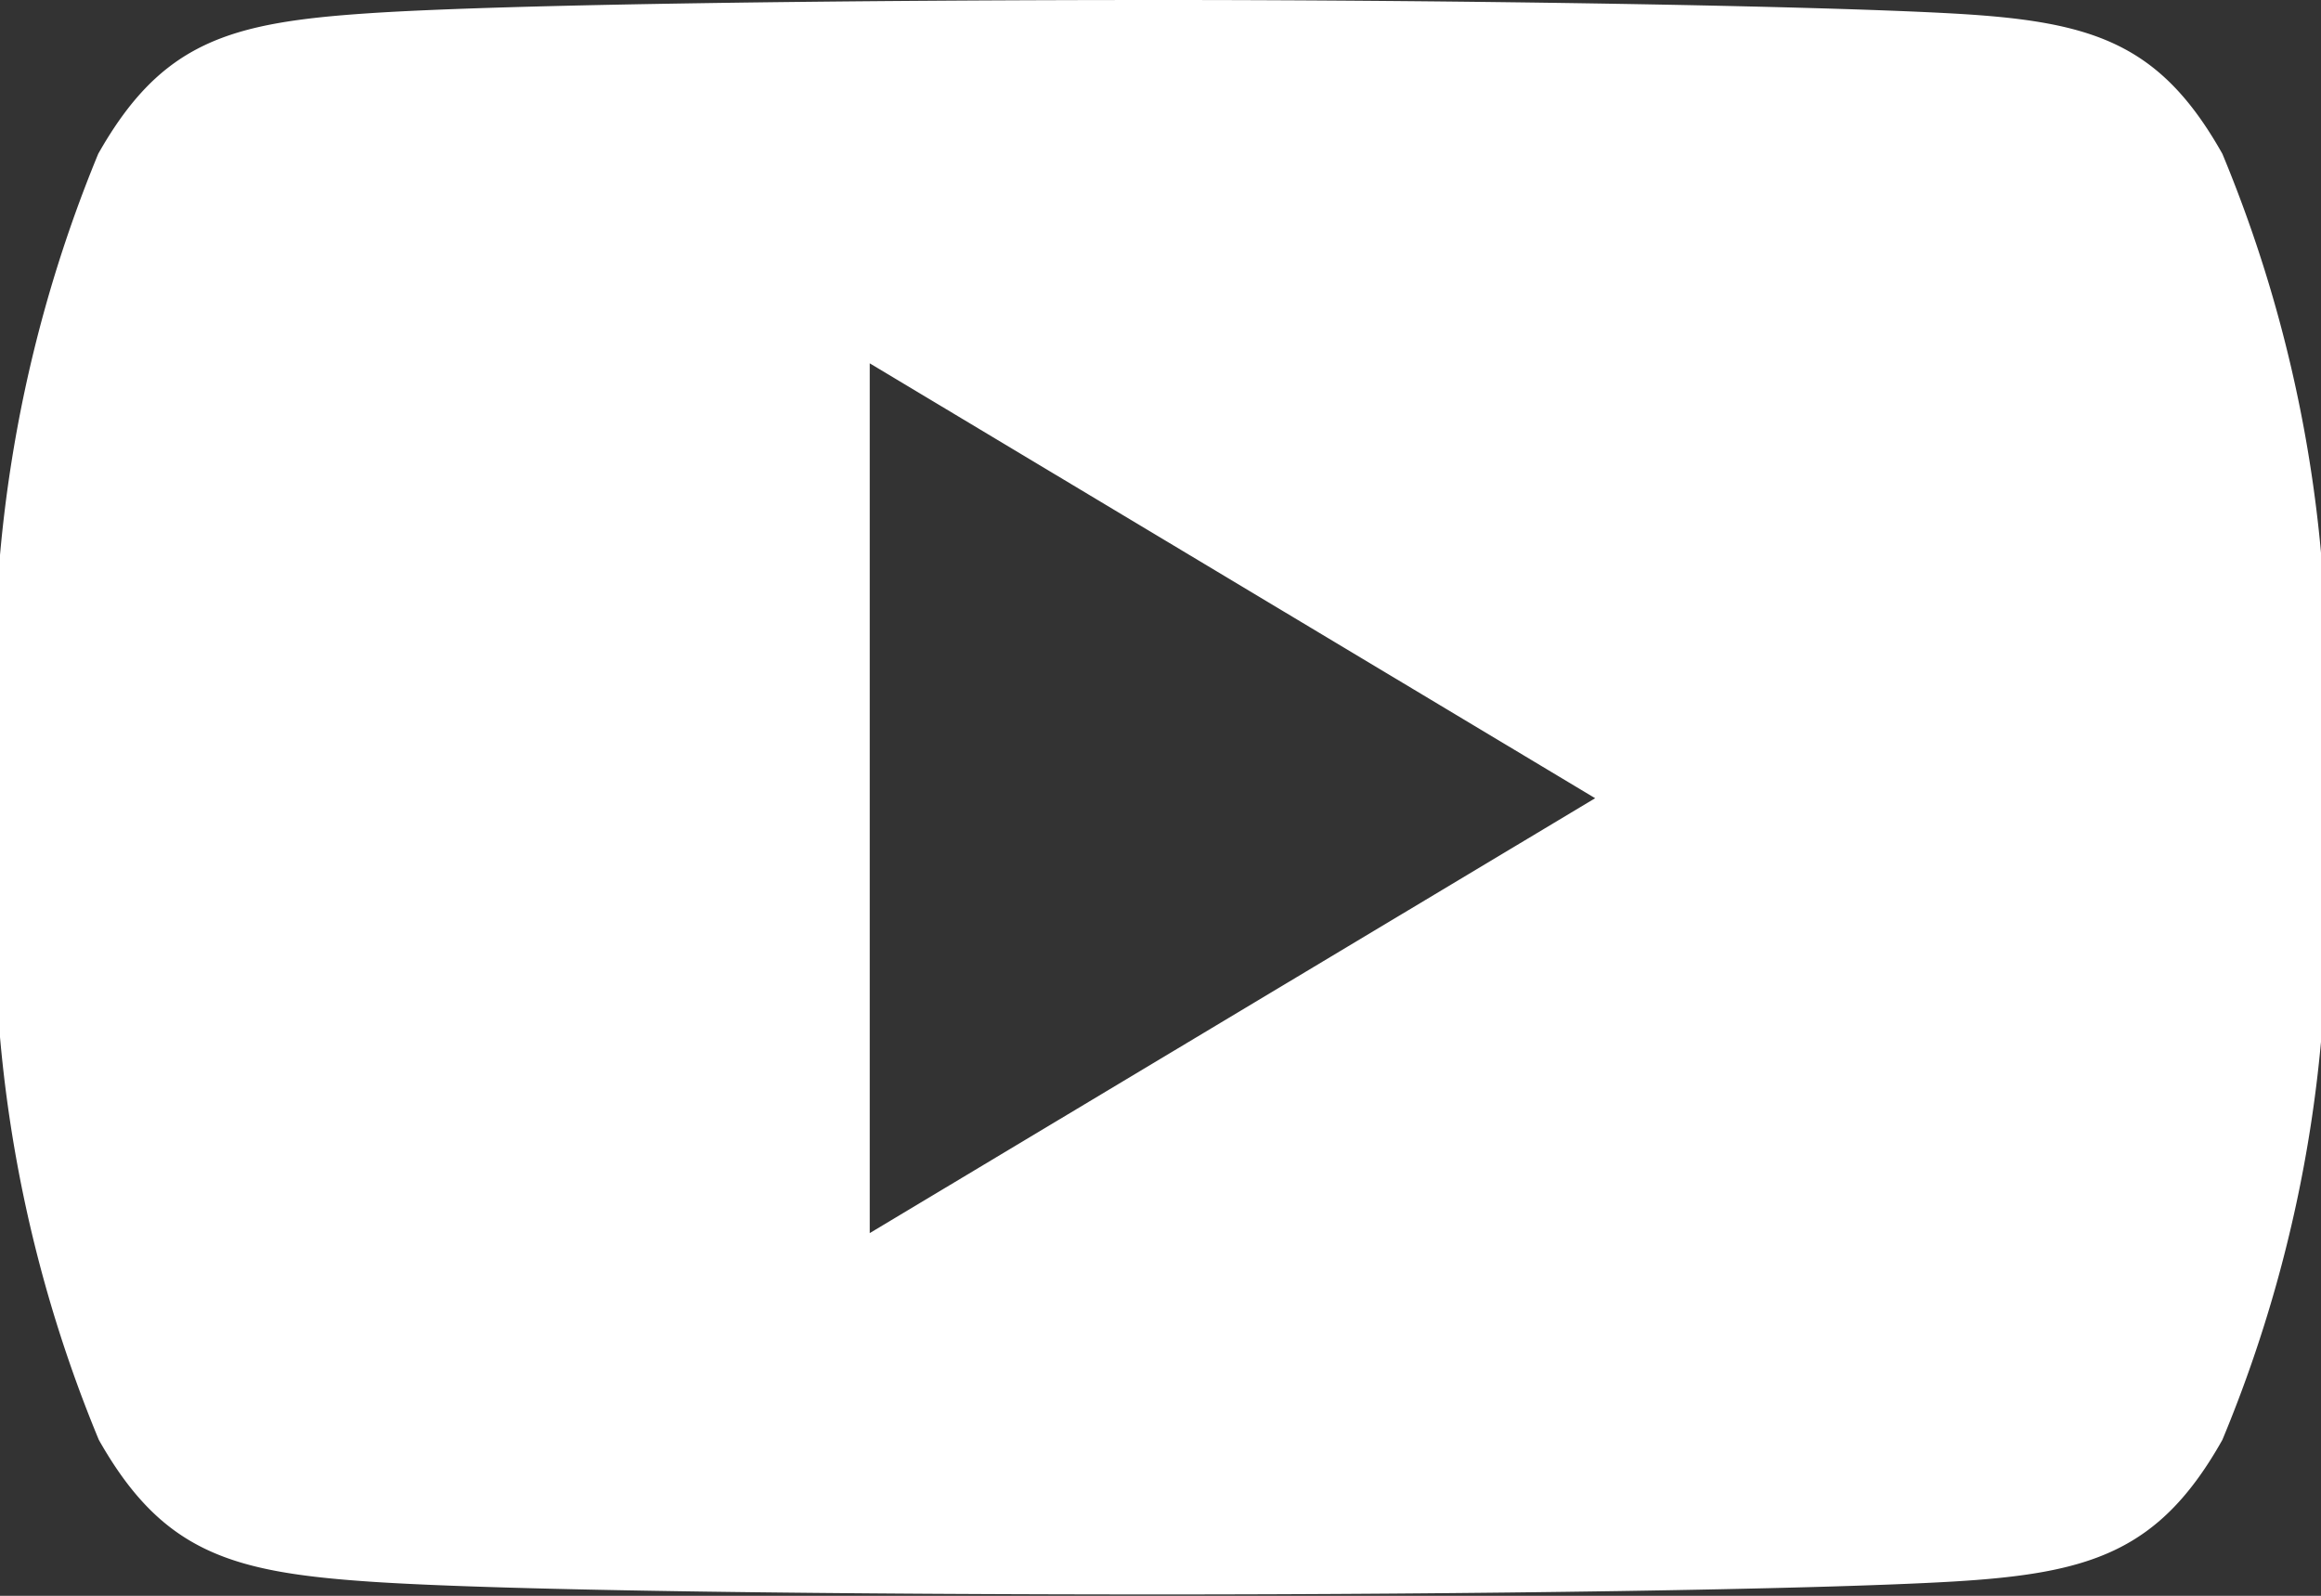 <svg xmlns="http://www.w3.org/2000/svg" width="11.742" height="8.073" viewBox="0 0 11.742 8.073"><rect x="0" y="0" width="11.742" height="8.073" fill="#333333" stroke="none"/><path d="M11.243,80.778c-.319-.567-.664-.671-1.368-.71S7.4,80,5.873,80s-3.3.02-4.006.067-1.049.144-1.37.711A6.926,6.926,0,0,0,0,84.034v0H0a6.9,6.9,0,0,0,.5,3.25c.321.567.667.669,1.369.717s2.472.065,4.006.065,3.3-.024,4-.065,1.049-.15,1.368-.717a6.857,6.857,0,0,0,.5-3.25v-.006A6.872,6.872,0,0,0,11.243,80.778ZM4.4,86.238v-4.4l3.67,2.2Z" transform="translate(0 -80)" fill="#fff"/></svg>